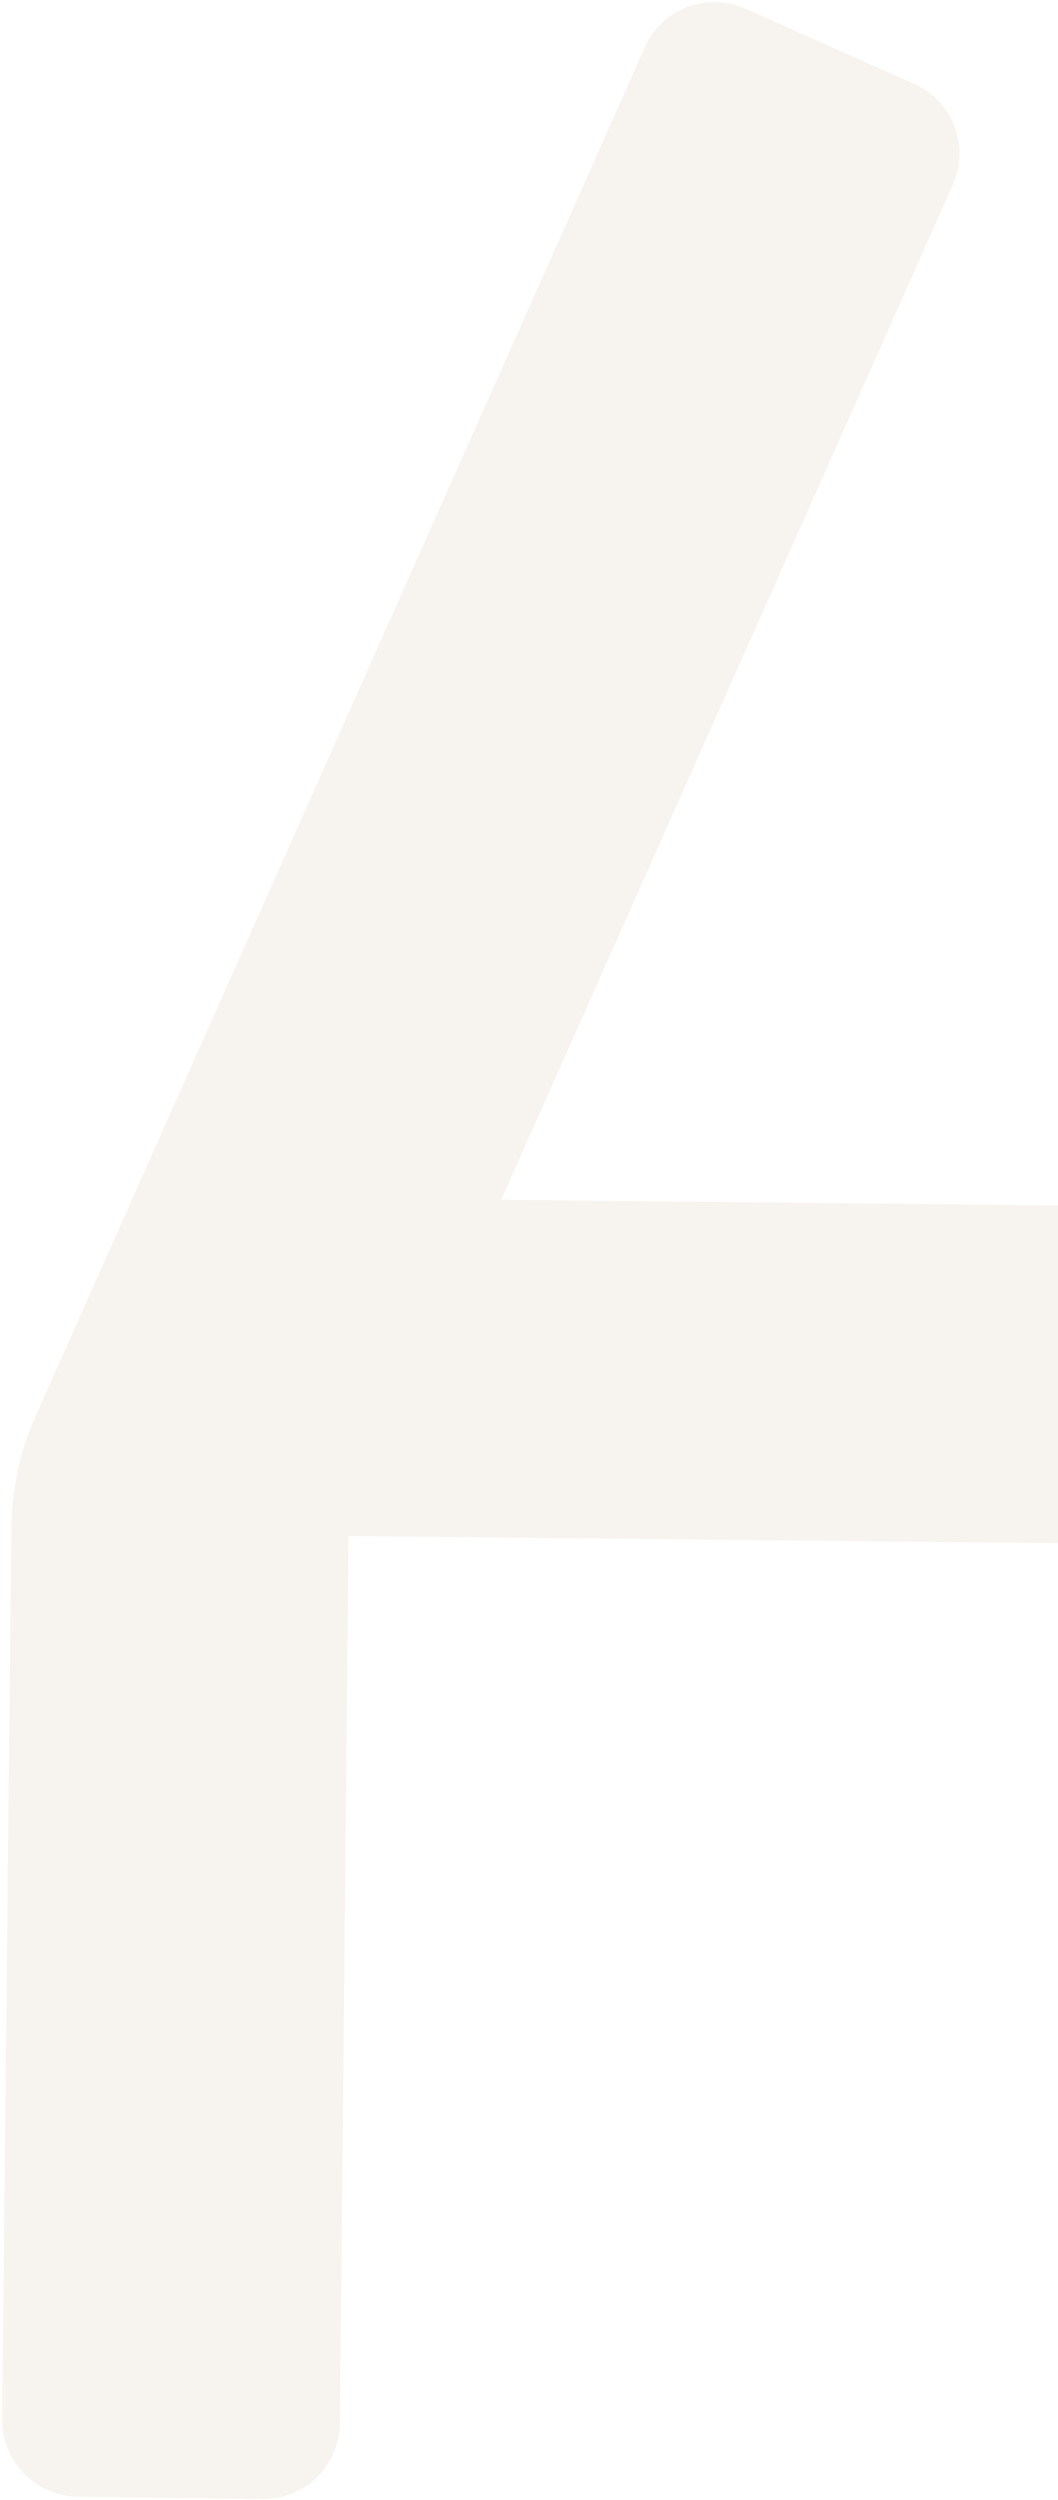 <svg width="350" height="827" viewBox="0 0 350 827" fill="none" xmlns="http://www.w3.org/2000/svg">
<path opacity="0.2" d="M457.524 511.553L115.314 508.104L112.437 801.672C112.346 808.388 109.668 814.715 104.818 819.476C99.986 824.164 93.571 826.716 86.767 826.68L25.701 825.911C24.217 825.911 22.534 825.703 20.734 825.323C9.044 822.834 0.629 812.353 0.737 800.396C0.882 780.529 1.19 752.951 1.506 721.997L2.936 584.847C3.289 554.454 3.56 526.632 3.787 505.298C3.958 492.337 6.582 479.965 11.785 468.389C42.82 398.624 153.343 150.428 199.199 47.383L213.296 15.686C216.029 9.45 221.032 4.716 227.339 2.3C233.637 -0.044 240.477 0.164 246.63 2.879L302.421 27.742C308.573 30.457 313.387 35.472 315.73 41.771C318.164 48.007 317.956 54.85 315.224 61.086L165.803 396.886L458.628 399.855C465.359 399.882 471.738 402.642 476.425 407.476C481.203 412.254 483.754 418.672 483.736 425.396L483.03 486.572C482.822 500.474 471.431 511.679 457.524 511.535V511.553Z" fill="#D7CBB3"/>
</svg>
